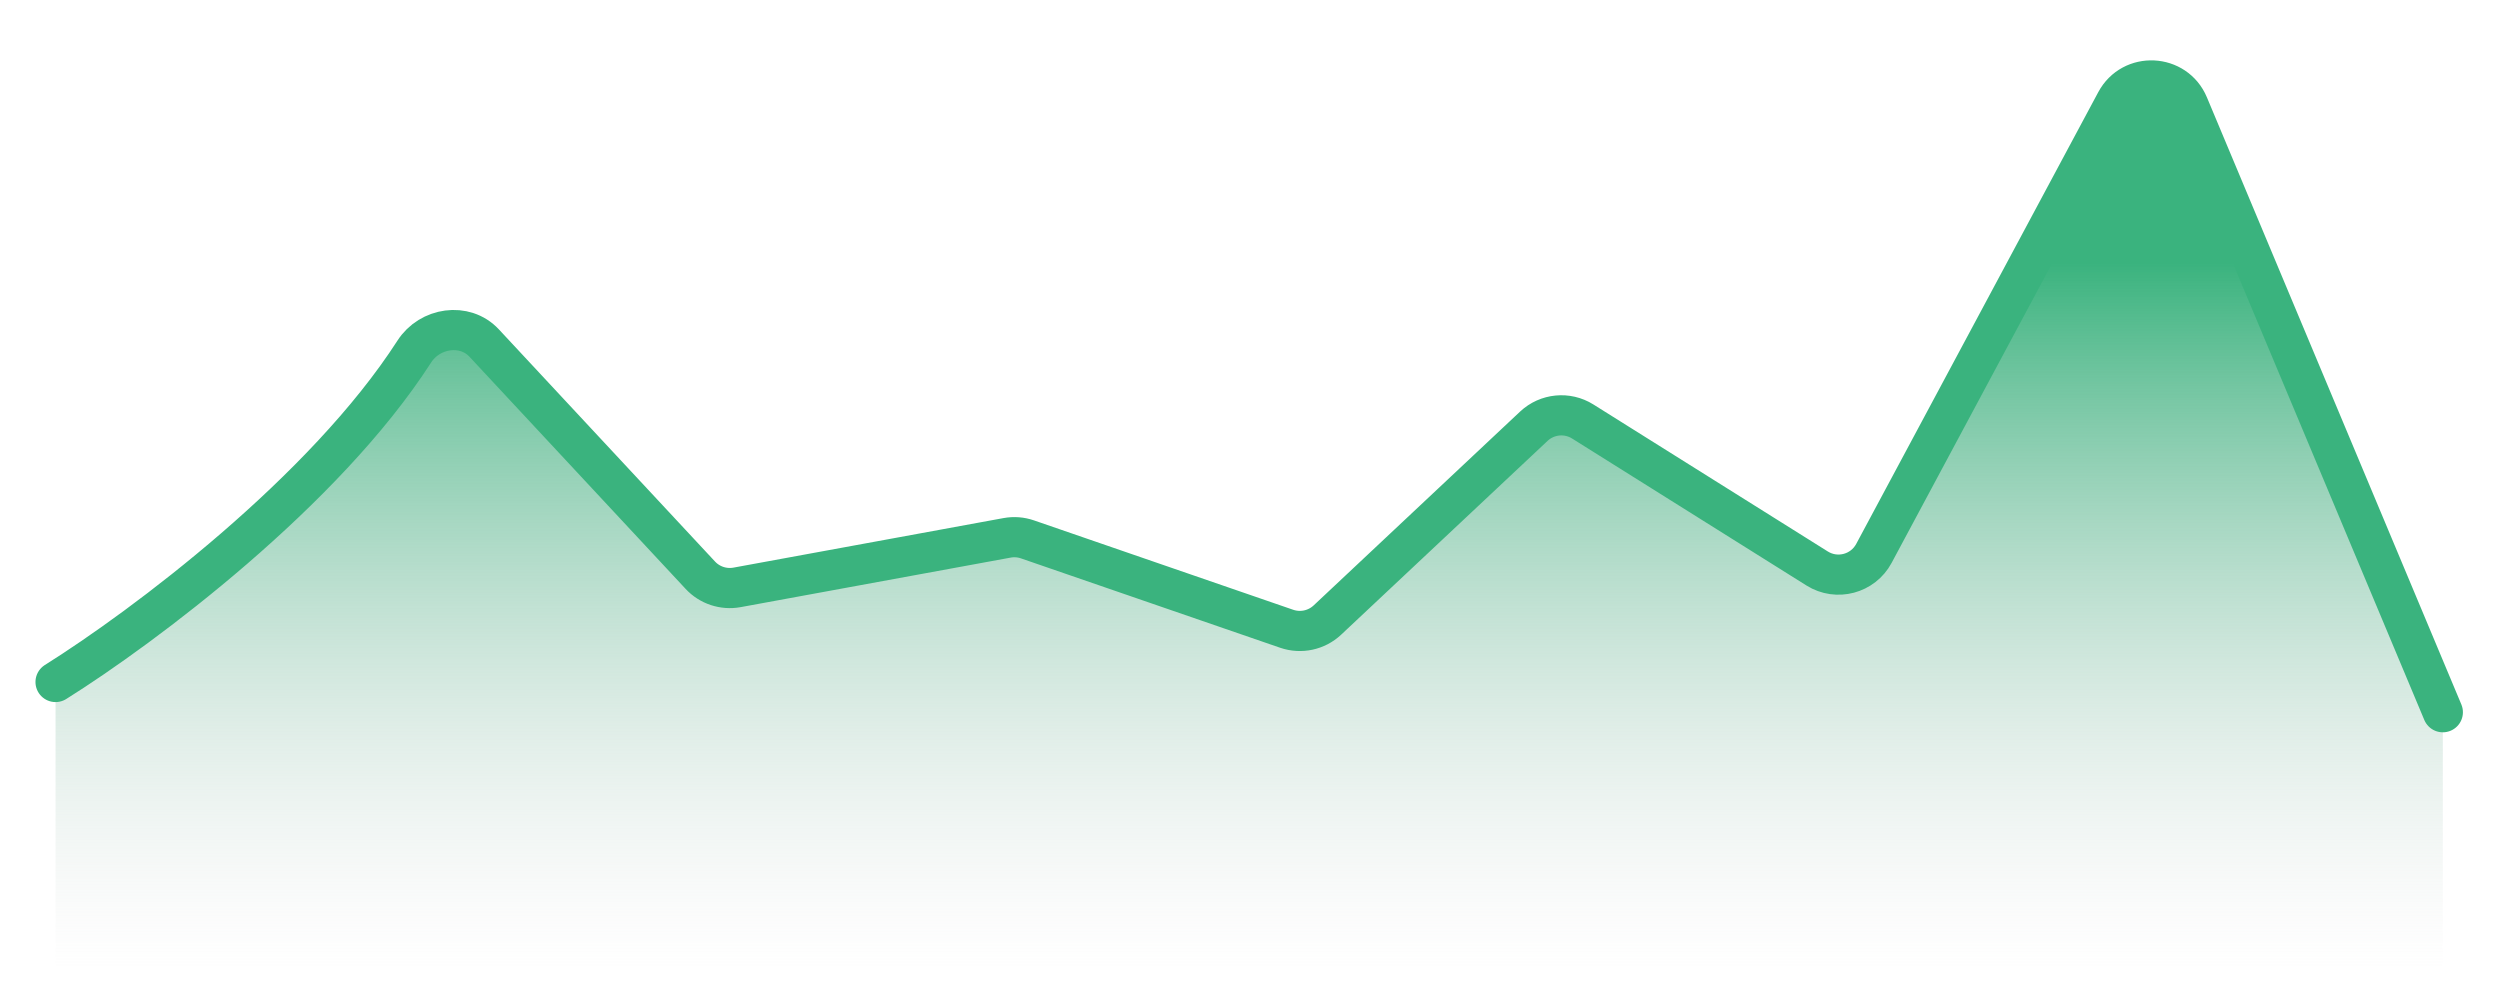 <svg width="45" height="18" viewBox="0 0 45 18" fill="none" xmlns="http://www.w3.org/2000/svg">
<path d="M7.258 6.626C5.584 9.035 2.523 11.321 1 12.276V17.509H43.971V12.82L39.587 2.359C39.273 1.61 38.231 1.56 37.847 2.276L33.365 10.644L28.016 7.29L23.574 11.46L18.316 9.647L12.876 10.644L8.96 6.438C8.493 5.936 7.65 6.063 7.258 6.626Z" fill="url(#paint0_linear_505_220)"/>
<path d="M1 12.276C2.586 11.282 5.839 8.844 7.458 6.327C7.736 5.895 8.365 5.799 8.715 6.175L12.606 10.354C12.774 10.535 13.023 10.617 13.266 10.573L18.129 9.681C18.251 9.659 18.377 9.668 18.495 9.709L23.161 11.318C23.415 11.405 23.696 11.345 23.892 11.162L27.609 7.672C27.849 7.447 28.21 7.412 28.488 7.586L32.709 10.233C33.063 10.455 33.532 10.331 33.73 9.962L38.087 1.83C38.374 1.293 39.156 1.33 39.391 1.892L43.971 12.82" stroke="#3AB37E" stroke-width="0.723" stroke-linecap="round"/>
<defs>
<linearGradient id="paint0_linear_505_220" x1="22.486" y1="4.725" x2="22.486" y2="17.509" gradientUnits="userSpaceOnUse">
<stop stop-color="#3AB37E"/>
<stop offset="1" stop-color="#D9D9D9" stop-opacity="0"/>
</linearGradient>
</defs>
</svg>
